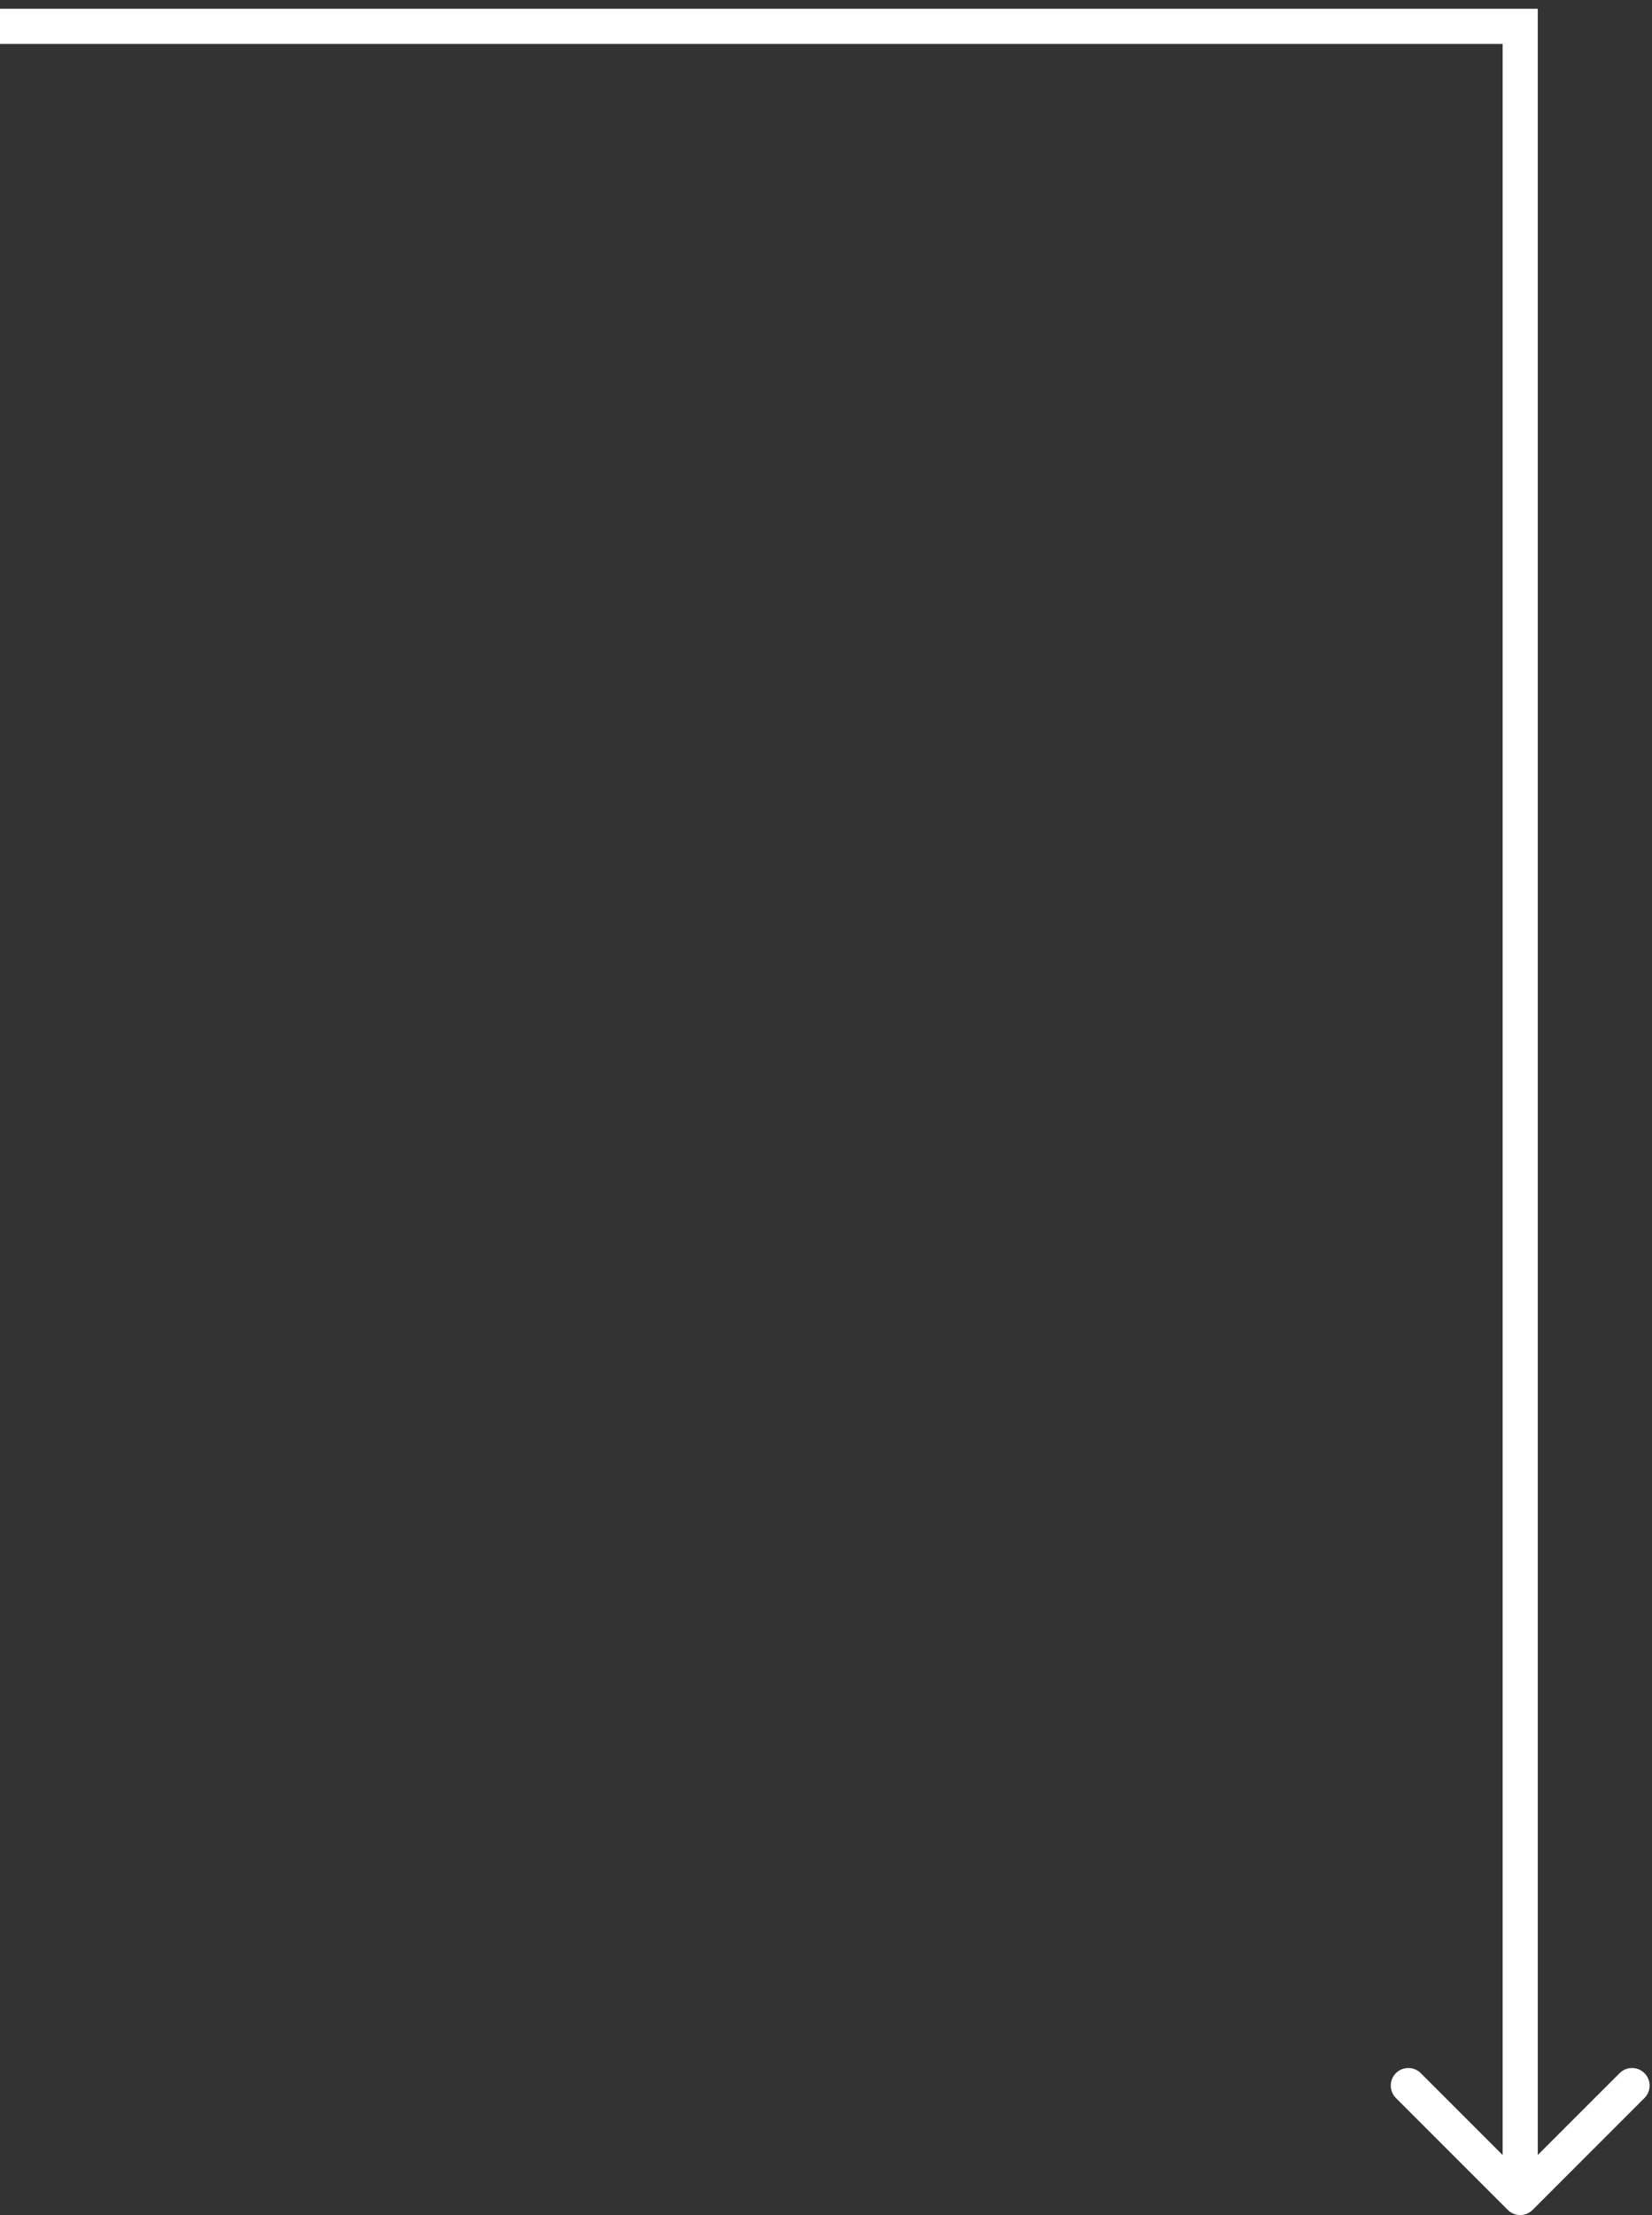 <?xml version="1.0" encoding="UTF-8"?> <svg xmlns="http://www.w3.org/2000/svg" width="94" height="126" viewBox="0 0 94 126" fill="none"><rect x="0" y="0" width="94" height="126" fill="#333333" stroke="none"/><path d="M86.5 1.5H87.5V0.5H86.5V1.5ZM85.793 125.707C86.183 126.098 86.817 126.098 87.207 125.707L93.571 119.343C93.962 118.953 93.962 118.319 93.571 117.929C93.18 117.538 92.547 117.538 92.157 117.929L86.5 123.586L80.843 117.929C80.453 117.538 79.82 117.538 79.429 117.929C79.038 118.319 79.038 118.953 79.429 119.343L85.793 125.707ZM0 2.5H86.5V0.5H0V2.5ZM85.5 1.5V125H87.5V1.5H85.5Z" fill="white"></path></svg> 